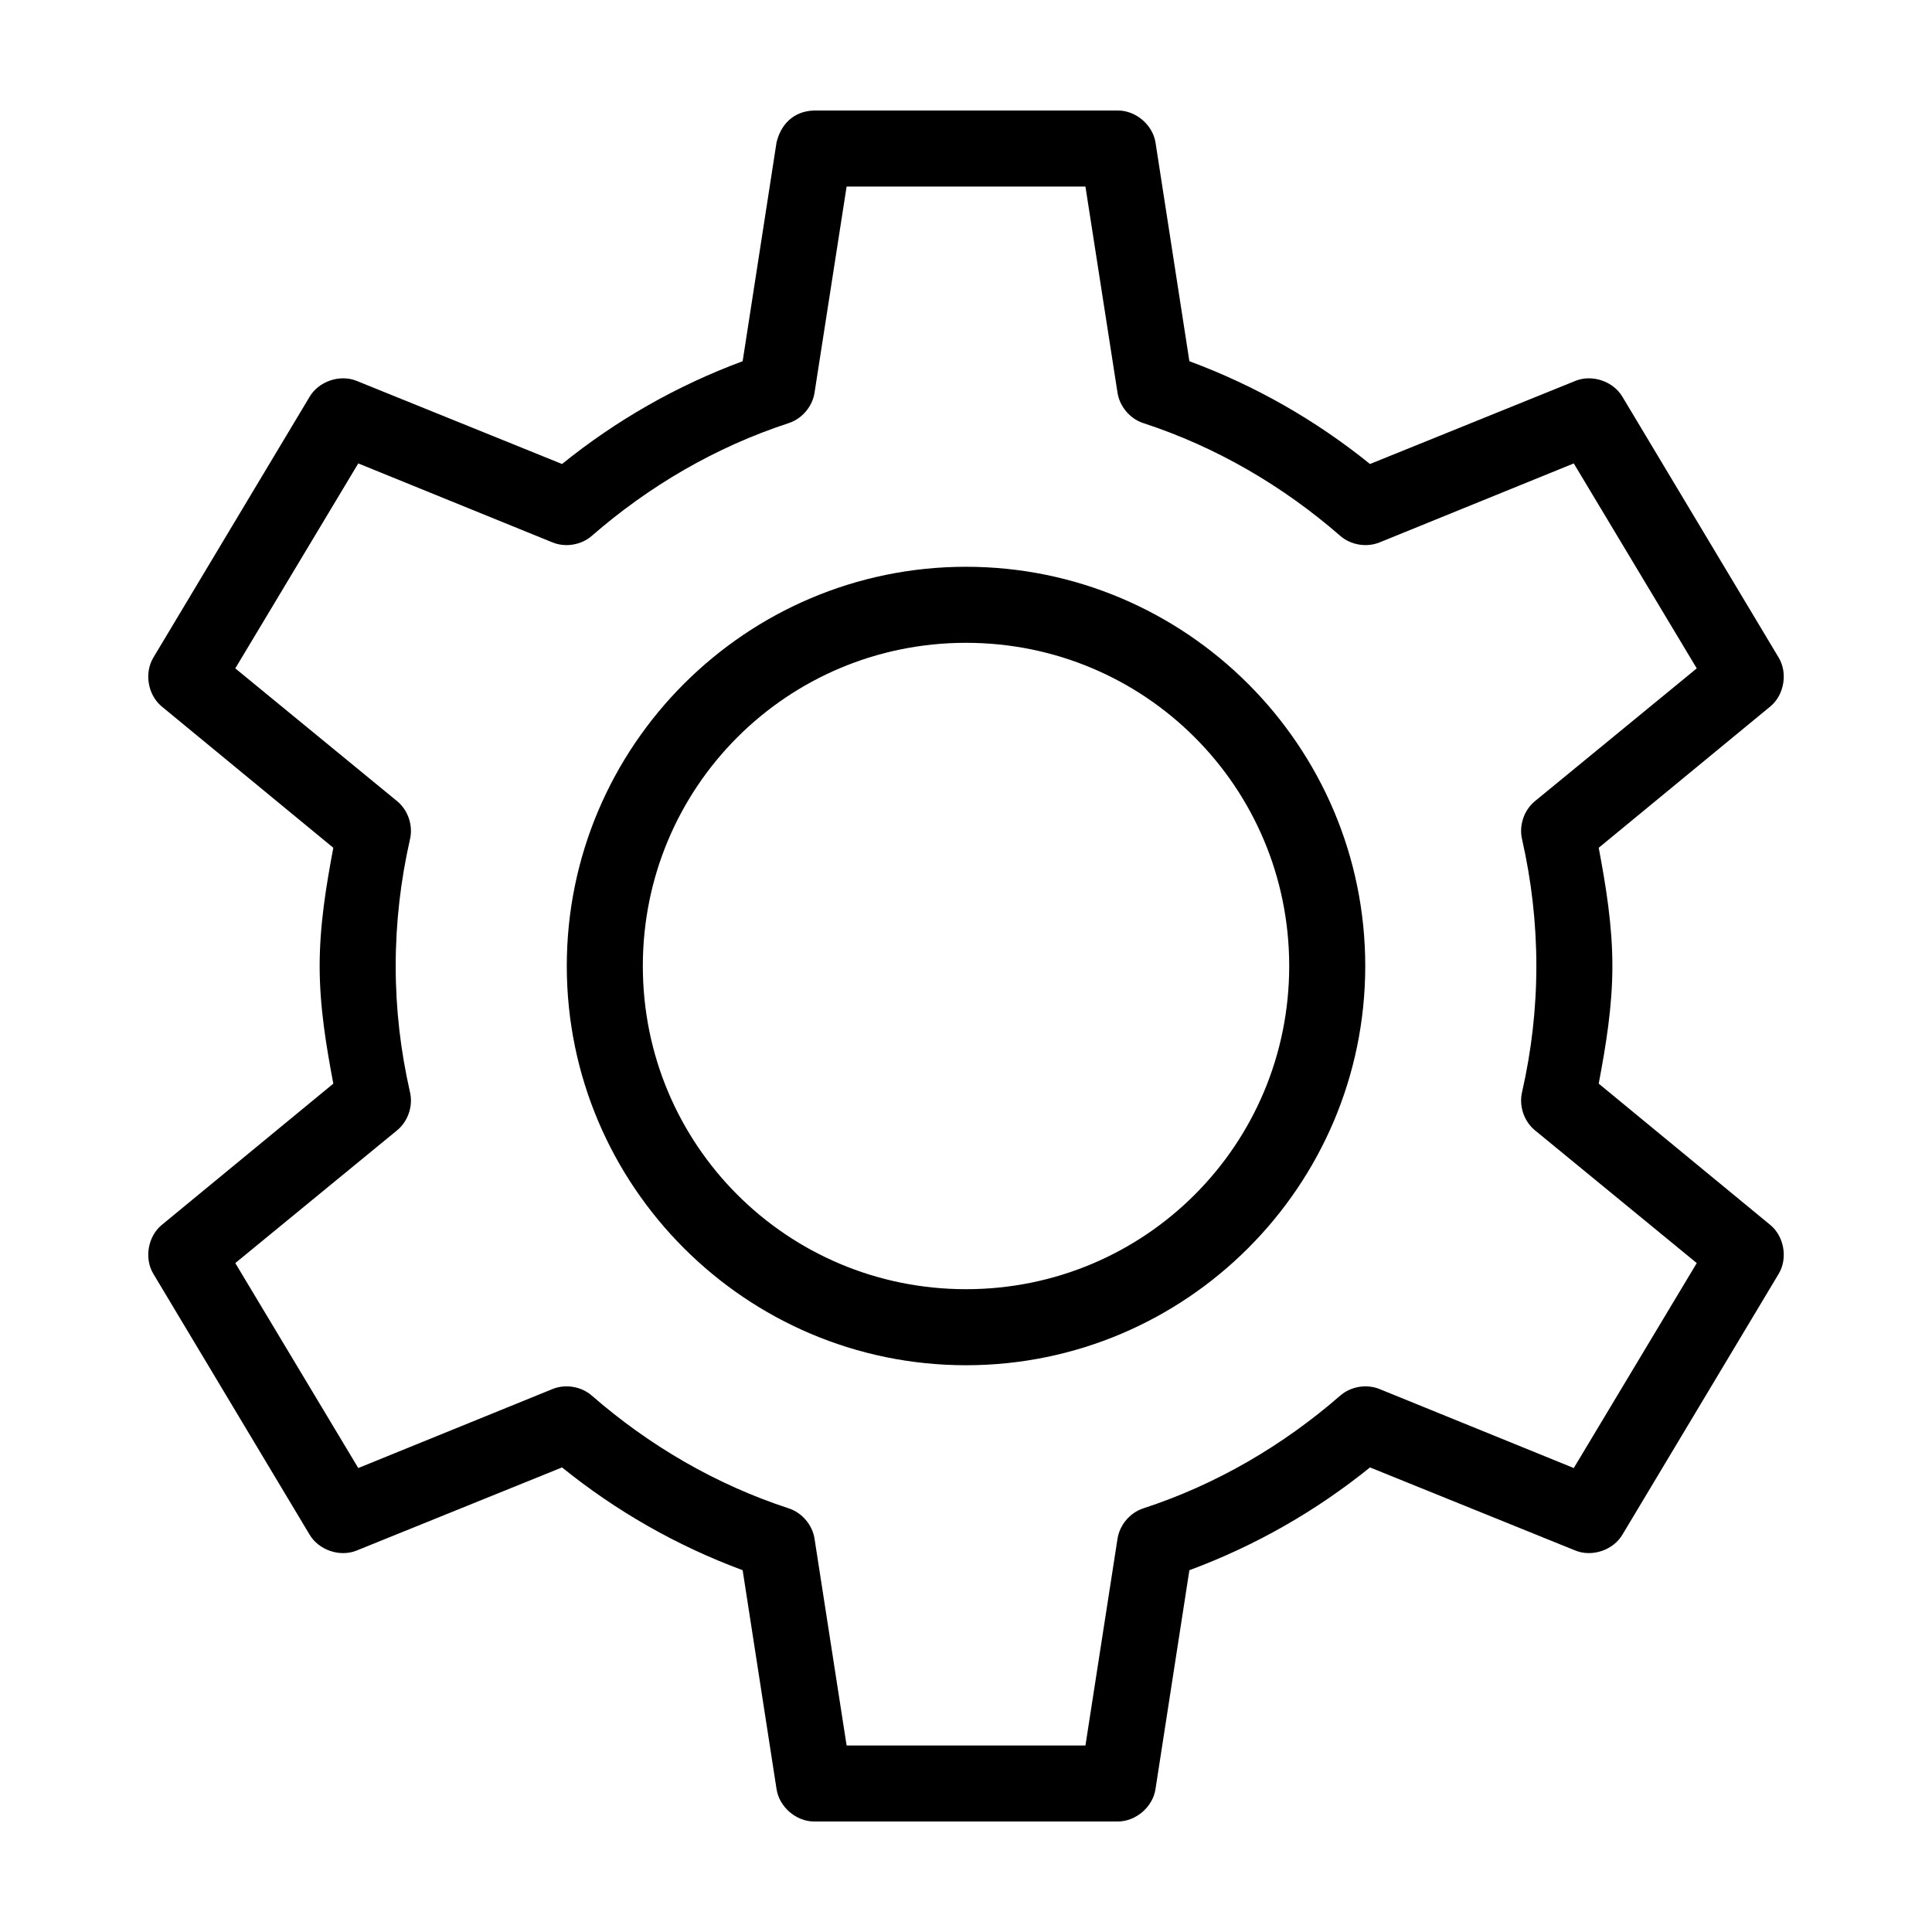 <?xml version="1.0" encoding="UTF-8"?>
<!-- The Best Svg Icon site in the world: iconSvg.co, Visit us! https://iconsvg.co -->
<svg fill="#000000" width="800px" height="800px" version="1.1" viewBox="144 144 512 512" xmlns="http://www.w3.org/2000/svg">
 <path d="m359.7 173.29c-5.598 0.184-8.84 3.891-9.918 8.5l-8.973 57.938c-17.562 6.512-33.602 15.715-47.863 27.238l-54.473-22.043c-4.43-1.777-10.02 0.137-12.438 4.25l-41.406 69.117c-2.438 4.082-1.449 9.867 2.203 12.91l45.5 37.473c-1.914 10.156-3.621 20.547-3.621 31.332 0 10.773 1.707 21.023 3.621 31.172l-45.5 37.473c-3.652 3.039-4.641 8.828-2.203 12.91l41.406 69.117c2.418 4.117 8.008 6.027 12.438 4.25l54.473-22.043c14.262 11.523 30.297 20.727 47.863 27.238l8.973 57.938c0.672 4.734 5.137 8.633 9.918 8.66h80.609c4.781-0.051 9.246-3.926 9.918-8.66l8.973-57.938c17.562-6.512 33.602-15.715 47.863-27.238l54.473 22.043c4.43 1.777 10.02-0.137 12.438-4.25l41.406-69.117c2.438-4.082 1.449-9.871-2.203-12.91l-45.5-37.473c1.91-10.148 3.621-20.398 3.621-31.172 0-10.781-1.707-21.176-3.621-31.332l45.5-37.473c3.652-3.039 4.641-8.828 2.203-12.91l-41.406-69.117c-2.418-4.117-8.008-6.027-12.438-4.25l-54.473 22.043c-14.262-11.523-30.297-20.727-47.863-27.238l-8.973-57.938c-0.738-4.68-5.18-8.484-9.918-8.5zm8.66 20.152h63.293l8.5 54.633c0.559 3.641 3.277 6.863 6.769 8.031 19.438 6.336 37.125 16.723 52.27 29.914 2.789 2.422 6.965 3.117 10.391 1.73l51.484-20.938 32.59 54.316-42.98 35.266c-2.848 2.398-4.18 6.457-3.305 10.078 2.461 10.852 3.777 22.043 3.777 33.535 0 11.492-1.32 22.523-3.777 33.379-0.875 3.617 0.457 7.68 3.305 10.078l42.98 35.266-32.59 54.316-51.484-20.938c-3.426-1.387-7.602-0.691-10.391 1.73-15.148 13.191-32.832 23.578-52.27 29.914-3.492 1.168-6.211 4.391-6.769 8.031l-8.5 54.789h-63.293l-8.5-54.789c-0.559-3.641-3.277-6.863-6.769-8.031-19.438-6.336-37.125-16.723-52.27-29.914-2.789-2.422-6.965-3.117-10.391-1.73l-51.484 20.938-32.59-54.316 42.98-35.266c2.848-2.398 4.18-6.457 3.305-10.078-2.461-10.852-3.777-21.883-3.777-33.379 0-11.492 1.316-22.684 3.777-33.535 0.875-3.617-0.457-7.68-3.305-10.078l-42.98-35.266 32.59-54.316 51.484 20.938c3.426 1.387 7.602 0.691 10.391-1.73 15.145-13.191 32.832-23.578 52.27-29.914 3.492-1.168 6.211-4.391 6.769-8.031zm31.645 100.76c-58.312 0-105.8 47.488-105.8 105.8s47.488 105.8 105.8 105.8 105.8-47.488 105.8-105.8-47.488-105.8-105.8-105.8zm0 20.152c47.422 0 85.648 38.227 85.648 85.648s-38.227 85.648-85.648 85.648-85.648-38.227-85.648-85.648 38.227-85.648 85.648-85.648z"/>
</svg>